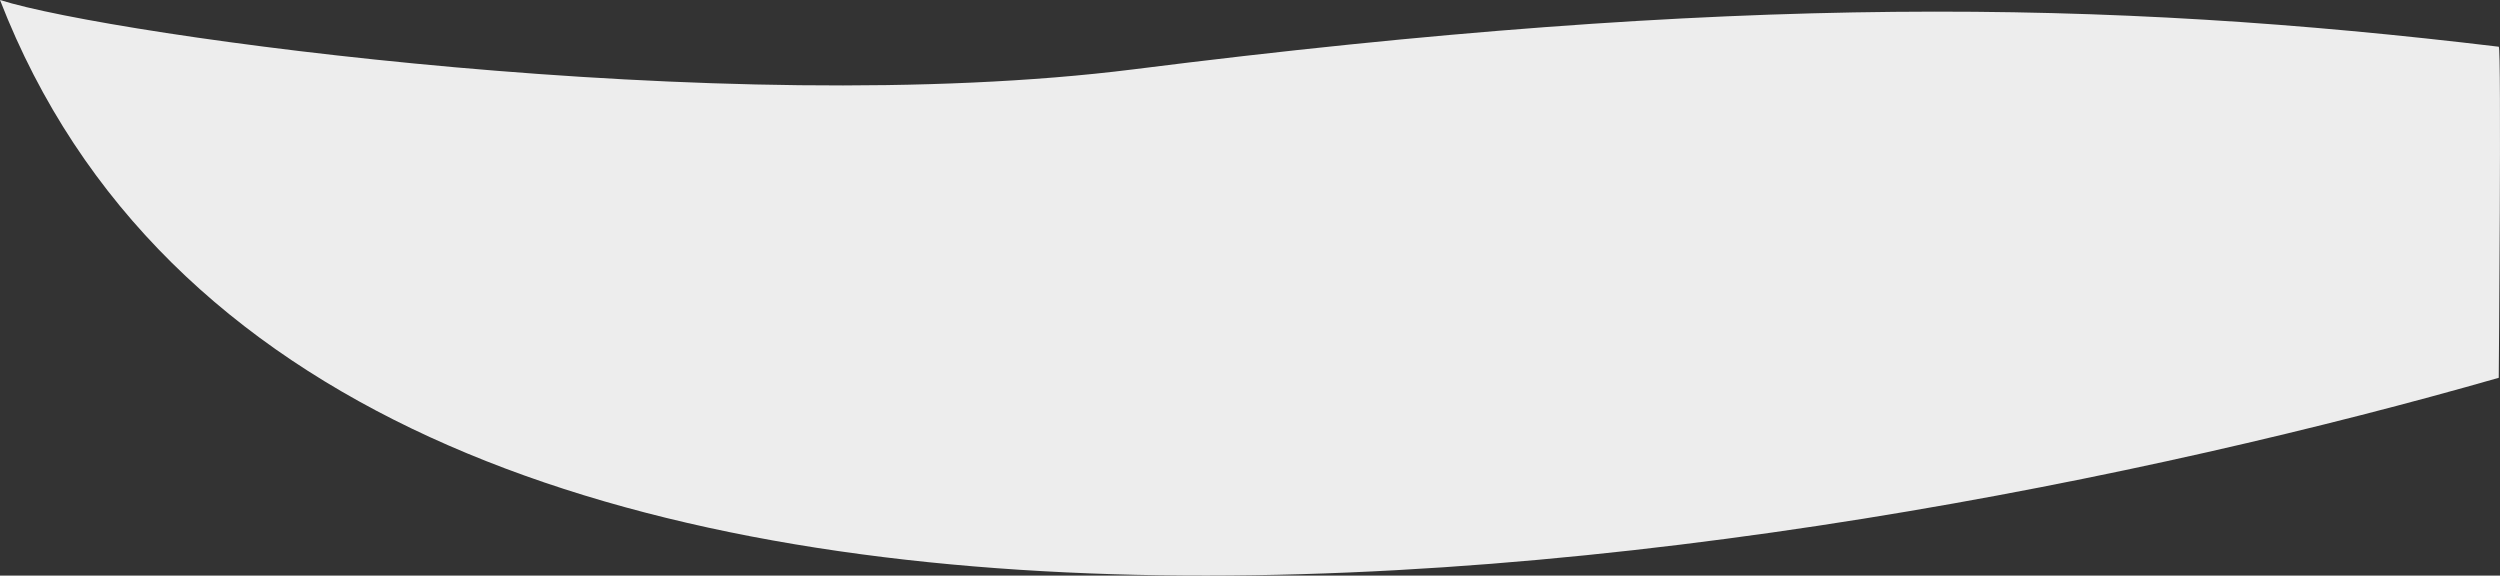 <svg xmlns="http://www.w3.org/2000/svg" viewBox="0 0 1230.82 283.4"><rect x="0" y="0" width="1230.82" height="283.4" fill="#333333" stroke="none"/><defs><style>.cls-1{fill:#ededed;}</style></defs><title>form2</title><g id="Calque_2" data-name="Calque 2"><g id="Calque_1-2" data-name="Calque 1"><path class="cls-1" d="M1230.2,23c-193.63-23.23-376-26.26-672,11.12C356.51,59.53,54.67,17.42,0,0,158.78,408.85,891.82,283,1230.2,186,1230.2,186,1231.59,23,1230.2,23Z"/></g></g></svg>